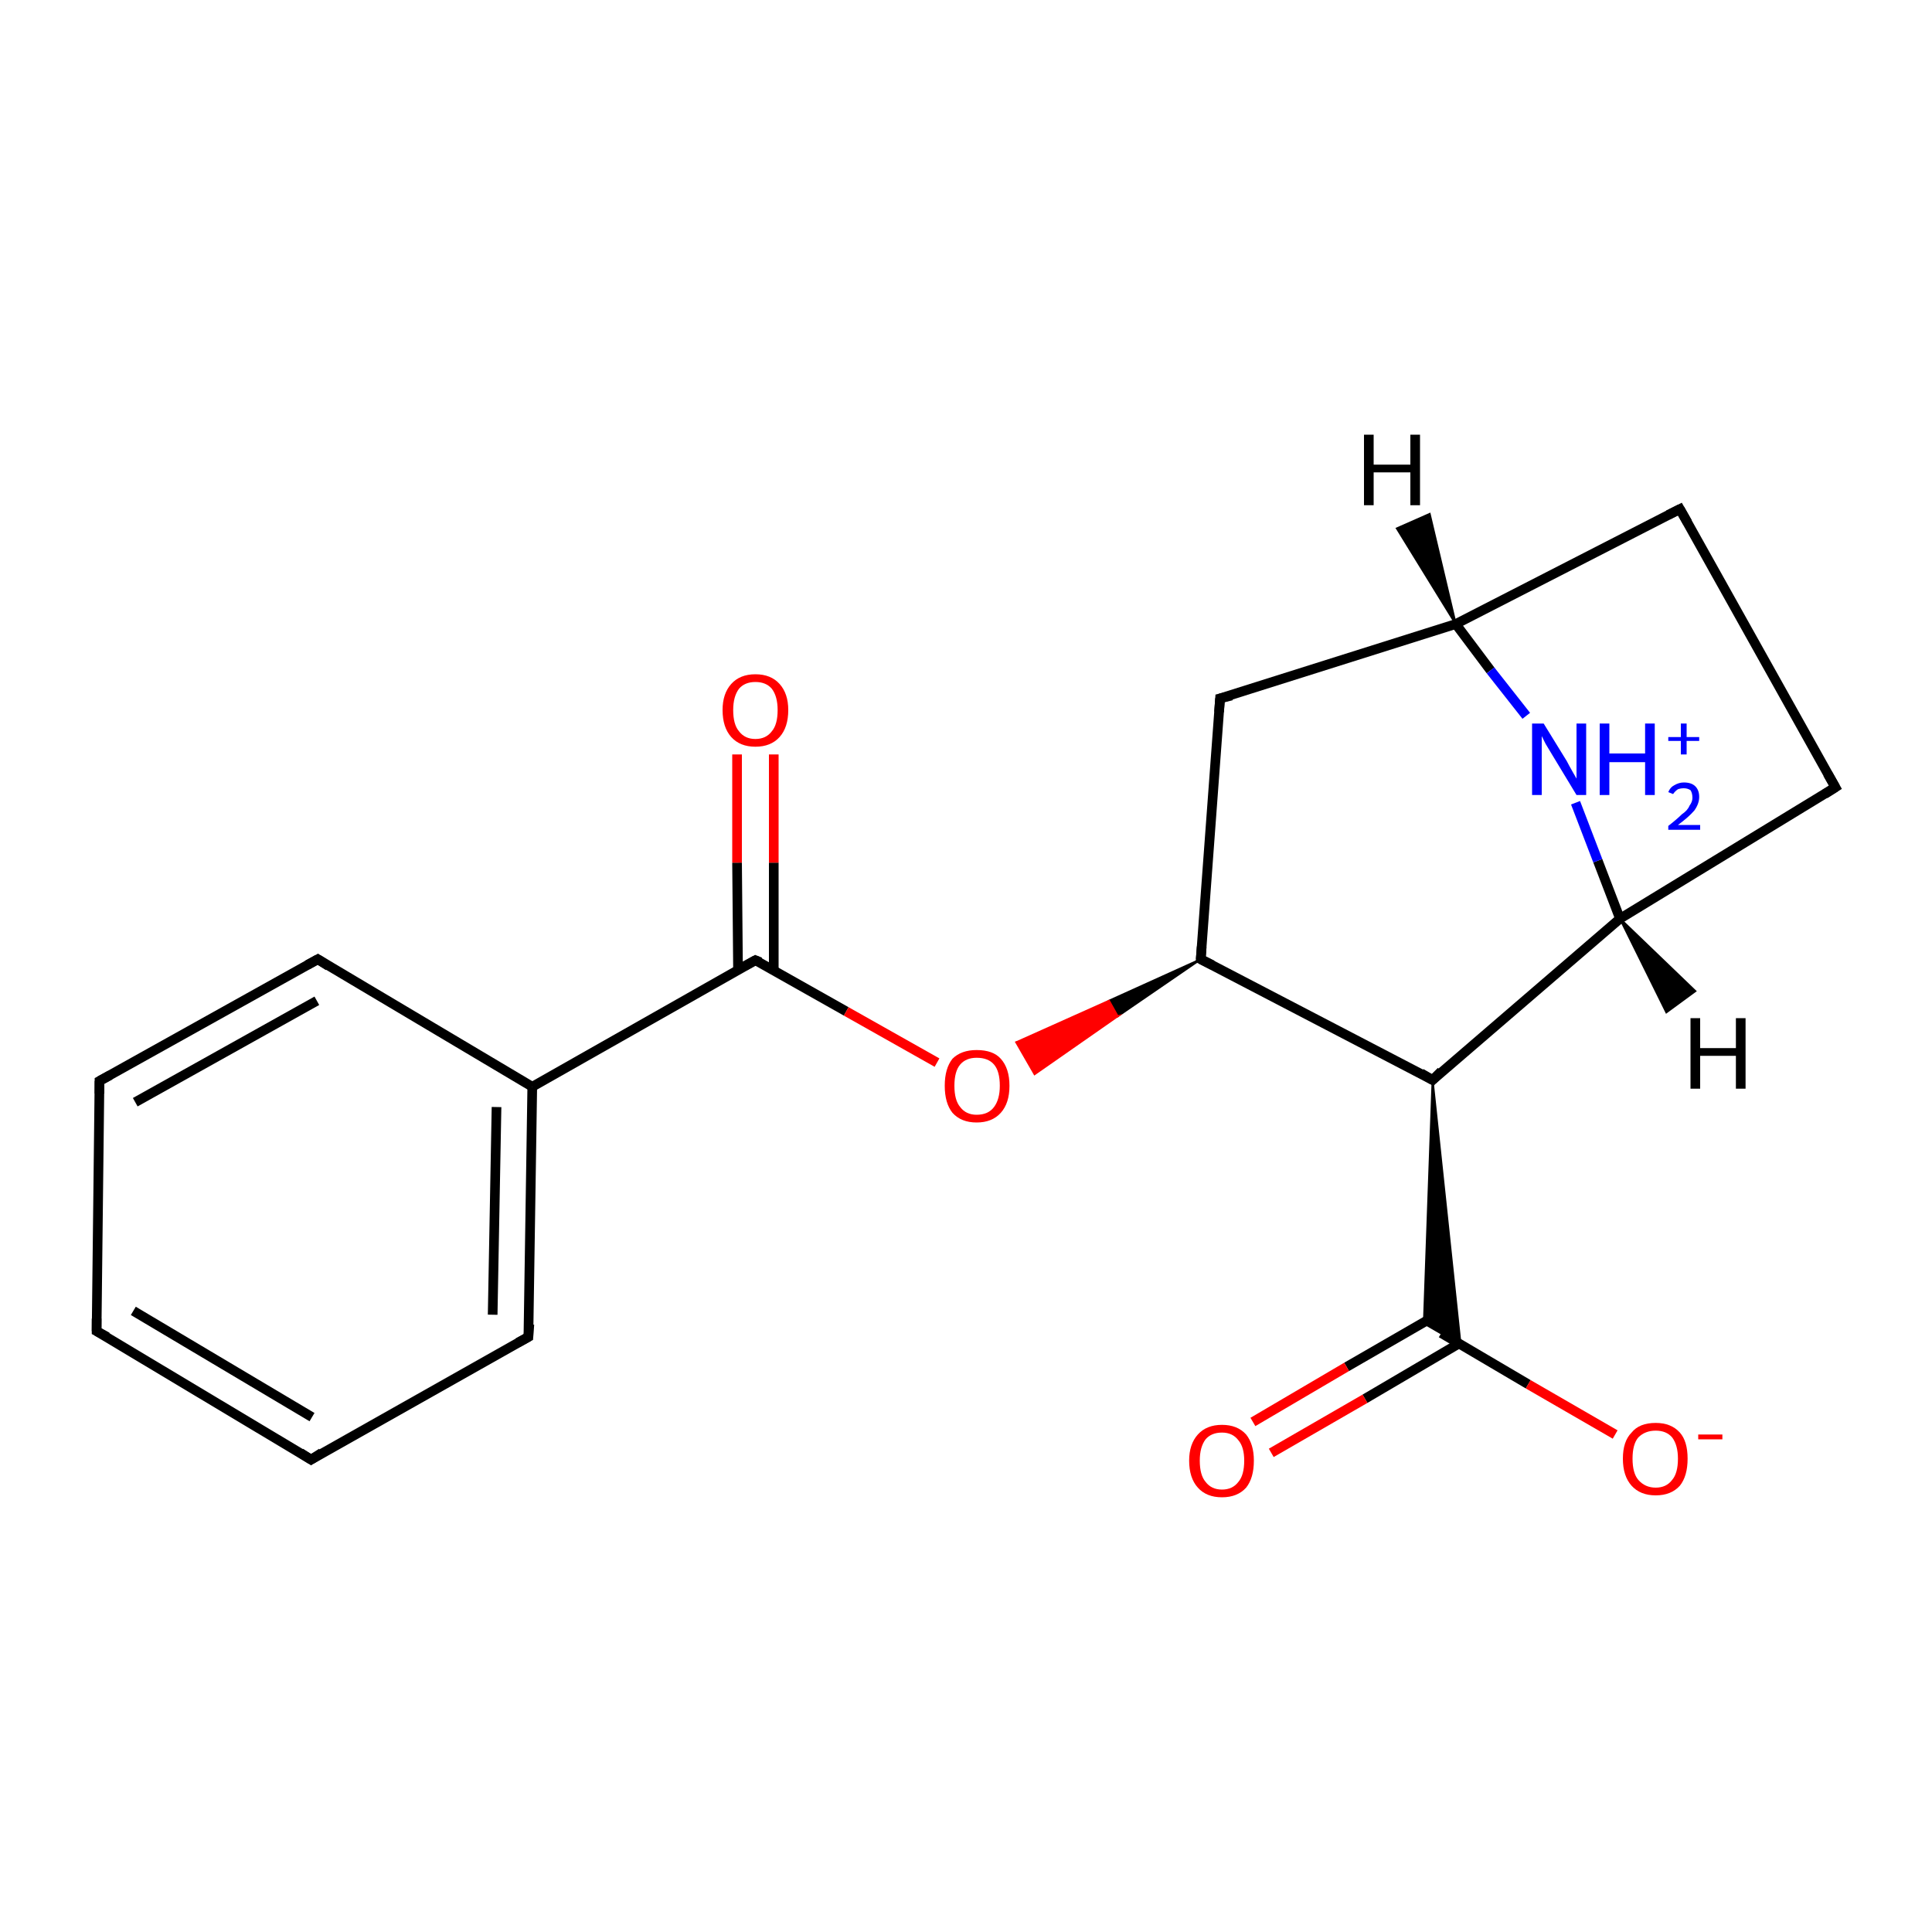 <?xml version='1.0' encoding='iso-8859-1'?>
<svg version='1.1' baseProfile='full'
              xmlns='http://www.w3.org/2000/svg'
                      xmlns:rdkit='http://www.rdkit.org/xml'
                      xmlns:xlink='http://www.w3.org/1999/xlink'
                  xml:space='preserve'
width='200px' height='200px' viewBox='0 0 200 200'>
<!-- END OF HEADER -->
<rect style='opacity:1.0;fill:#FFFFFF;stroke:none' width='200.0' height='200.0' x='0.0' y='0.0'> </rect>
<path class='bond-0 atom-0 atom-1' d='M 167.7,95.1 L 148.3,111.8' style='fill:none;fill-rule:evenodd;stroke:#000000;stroke-width:1.0px;stroke-linecap:butt;stroke-linejoin:miter;stroke-opacity:1' />
<path class='bond-1 atom-0 atom-6' d='M 167.7,95.1 L 190.0,81.5' style='fill:none;fill-rule:evenodd;stroke:#000000;stroke-width:1.0px;stroke-linecap:butt;stroke-linejoin:miter;stroke-opacity:1' />
<path class='bond-2 atom-0 atom-15' d='M 167.7,95.1 L 165.4,89.1' style='fill:none;fill-rule:evenodd;stroke:#000000;stroke-width:1.0px;stroke-linecap:butt;stroke-linejoin:miter;stroke-opacity:1' />
<path class='bond-2 atom-0 atom-15' d='M 165.4,89.1 L 163.1,83.1' style='fill:none;fill-rule:evenodd;stroke:#0000FF;stroke-width:1.0px;stroke-linecap:butt;stroke-linejoin:miter;stroke-opacity:1' />
<path class='bond-3 atom-1 atom-2' d='M 148.3,111.8 L 124.3,99.3' style='fill:none;fill-rule:evenodd;stroke:#000000;stroke-width:1.0px;stroke-linecap:butt;stroke-linejoin:miter;stroke-opacity:1' />
<path class='bond-4 atom-1 atom-14' d='M 148.3,111.8 L 151.2,139.2 L 147.4,137.0 Z' style='fill:#000000;fill-rule:evenodd;fill-opacity:1;stroke:#000000;stroke-width:0.2px;stroke-linecap:butt;stroke-linejoin:miter;stroke-miterlimit:10;stroke-opacity:1;' />
<path class='bond-5 atom-2 atom-3' d='M 124.3,99.3 L 126.3,72.3' style='fill:none;fill-rule:evenodd;stroke:#000000;stroke-width:1.0px;stroke-linecap:butt;stroke-linejoin:miter;stroke-opacity:1' />
<path class='bond-6 atom-2 atom-16' d='M 124.3,99.3 L 115.7,105.2 L 114.8,103.6 Z' style='fill:#000000;fill-rule:evenodd;fill-opacity:1;stroke:#000000;stroke-width:0.2px;stroke-linecap:butt;stroke-linejoin:miter;stroke-miterlimit:10;stroke-opacity:1;' />
<path class='bond-6 atom-2 atom-16' d='M 115.7,105.2 L 105.2,107.9 L 107.1,111.2 Z' style='fill:#FF0000;fill-rule:evenodd;fill-opacity:1;stroke:#FF0000;stroke-width:0.2px;stroke-linecap:butt;stroke-linejoin:miter;stroke-miterlimit:10;stroke-opacity:1;' />
<path class='bond-6 atom-2 atom-16' d='M 115.7,105.2 L 114.8,103.6 L 105.2,107.9 Z' style='fill:#FF0000;fill-rule:evenodd;fill-opacity:1;stroke:#FF0000;stroke-width:0.2px;stroke-linecap:butt;stroke-linejoin:miter;stroke-miterlimit:10;stroke-opacity:1;' />
<path class='bond-7 atom-3 atom-4' d='M 126.3,72.3 L 150.7,64.6' style='fill:none;fill-rule:evenodd;stroke:#000000;stroke-width:1.0px;stroke-linecap:butt;stroke-linejoin:miter;stroke-opacity:1' />
<path class='bond-8 atom-4 atom-5' d='M 150.7,64.6 L 173.9,52.7' style='fill:none;fill-rule:evenodd;stroke:#000000;stroke-width:1.0px;stroke-linecap:butt;stroke-linejoin:miter;stroke-opacity:1' />
<path class='bond-9 atom-4 atom-15' d='M 150.7,64.6 L 154.3,69.4' style='fill:none;fill-rule:evenodd;stroke:#000000;stroke-width:1.0px;stroke-linecap:butt;stroke-linejoin:miter;stroke-opacity:1' />
<path class='bond-9 atom-4 atom-15' d='M 154.3,69.4 L 158.0,74.1' style='fill:none;fill-rule:evenodd;stroke:#0000FF;stroke-width:1.0px;stroke-linecap:butt;stroke-linejoin:miter;stroke-opacity:1' />
<path class='bond-10 atom-5 atom-6' d='M 173.9,52.7 L 190.0,81.5' style='fill:none;fill-rule:evenodd;stroke:#000000;stroke-width:1.0px;stroke-linecap:butt;stroke-linejoin:miter;stroke-opacity:1' />
<path class='bond-11 atom-7 atom-8' d='M 78.2,99.4 L 55.1,112.5' style='fill:none;fill-rule:evenodd;stroke:#000000;stroke-width:1.0px;stroke-linecap:butt;stroke-linejoin:miter;stroke-opacity:1' />
<path class='bond-12 atom-7 atom-16' d='M 78.2,99.4 L 87.6,104.7' style='fill:none;fill-rule:evenodd;stroke:#000000;stroke-width:1.0px;stroke-linecap:butt;stroke-linejoin:miter;stroke-opacity:1' />
<path class='bond-12 atom-7 atom-16' d='M 87.6,104.7 L 97.0,110.0' style='fill:none;fill-rule:evenodd;stroke:#FF0000;stroke-width:1.0px;stroke-linecap:butt;stroke-linejoin:miter;stroke-opacity:1' />
<path class='bond-13 atom-7 atom-17' d='M 80.1,100.4 L 80.1,89.3' style='fill:none;fill-rule:evenodd;stroke:#000000;stroke-width:1.0px;stroke-linecap:butt;stroke-linejoin:miter;stroke-opacity:1' />
<path class='bond-13 atom-7 atom-17' d='M 80.1,89.3 L 80.1,78.1' style='fill:none;fill-rule:evenodd;stroke:#FF0000;stroke-width:1.0px;stroke-linecap:butt;stroke-linejoin:miter;stroke-opacity:1' />
<path class='bond-13 atom-7 atom-17' d='M 76.4,100.4 L 76.3,89.3' style='fill:none;fill-rule:evenodd;stroke:#000000;stroke-width:1.0px;stroke-linecap:butt;stroke-linejoin:miter;stroke-opacity:1' />
<path class='bond-13 atom-7 atom-17' d='M 76.3,89.3 L 76.3,78.1' style='fill:none;fill-rule:evenodd;stroke:#FF0000;stroke-width:1.0px;stroke-linecap:butt;stroke-linejoin:miter;stroke-opacity:1' />
<path class='bond-14 atom-8 atom-9' d='M 55.1,112.5 L 54.7,138.4' style='fill:none;fill-rule:evenodd;stroke:#000000;stroke-width:1.0px;stroke-linecap:butt;stroke-linejoin:miter;stroke-opacity:1' />
<path class='bond-14 atom-8 atom-9' d='M 51.4,114.6 L 51.0,136.1' style='fill:none;fill-rule:evenodd;stroke:#000000;stroke-width:1.0px;stroke-linecap:butt;stroke-linejoin:miter;stroke-opacity:1' />
<path class='bond-15 atom-8 atom-13' d='M 55.1,112.5 L 32.9,99.3' style='fill:none;fill-rule:evenodd;stroke:#000000;stroke-width:1.0px;stroke-linecap:butt;stroke-linejoin:miter;stroke-opacity:1' />
<path class='bond-16 atom-9 atom-10' d='M 54.7,138.4 L 32.2,151.1' style='fill:none;fill-rule:evenodd;stroke:#000000;stroke-width:1.0px;stroke-linecap:butt;stroke-linejoin:miter;stroke-opacity:1' />
<path class='bond-17 atom-10 atom-11' d='M 32.2,151.1 L 10.0,137.8' style='fill:none;fill-rule:evenodd;stroke:#000000;stroke-width:1.0px;stroke-linecap:butt;stroke-linejoin:miter;stroke-opacity:1' />
<path class='bond-17 atom-10 atom-11' d='M 32.3,146.7 L 13.8,135.7' style='fill:none;fill-rule:evenodd;stroke:#000000;stroke-width:1.0px;stroke-linecap:butt;stroke-linejoin:miter;stroke-opacity:1' />
<path class='bond-18 atom-11 atom-12' d='M 10.0,137.8 L 10.3,111.9' style='fill:none;fill-rule:evenodd;stroke:#000000;stroke-width:1.0px;stroke-linecap:butt;stroke-linejoin:miter;stroke-opacity:1' />
<path class='bond-19 atom-12 atom-13' d='M 10.3,111.9 L 32.9,99.3' style='fill:none;fill-rule:evenodd;stroke:#000000;stroke-width:1.0px;stroke-linecap:butt;stroke-linejoin:miter;stroke-opacity:1' />
<path class='bond-19 atom-12 atom-13' d='M 14.0,114.1 L 32.8,103.6' style='fill:none;fill-rule:evenodd;stroke:#000000;stroke-width:1.0px;stroke-linecap:butt;stroke-linejoin:miter;stroke-opacity:1' />
<path class='bond-20 atom-14 atom-18' d='M 149.2,138.0 L 158.2,143.3' style='fill:none;fill-rule:evenodd;stroke:#000000;stroke-width:1.0px;stroke-linecap:butt;stroke-linejoin:miter;stroke-opacity:1' />
<path class='bond-20 atom-14 atom-18' d='M 158.2,143.3 L 167.2,148.5' style='fill:none;fill-rule:evenodd;stroke:#FF0000;stroke-width:1.0px;stroke-linecap:butt;stroke-linejoin:miter;stroke-opacity:1' />
<path class='bond-21 atom-14 atom-19' d='M 149.1,135.9 L 139.4,141.5' style='fill:none;fill-rule:evenodd;stroke:#000000;stroke-width:1.0px;stroke-linecap:butt;stroke-linejoin:miter;stroke-opacity:1' />
<path class='bond-21 atom-14 atom-19' d='M 139.4,141.5 L 129.7,147.2' style='fill:none;fill-rule:evenodd;stroke:#FF0000;stroke-width:1.0px;stroke-linecap:butt;stroke-linejoin:miter;stroke-opacity:1' />
<path class='bond-21 atom-14 atom-19' d='M 151.0,139.1 L 141.3,144.8' style='fill:none;fill-rule:evenodd;stroke:#000000;stroke-width:1.0px;stroke-linecap:butt;stroke-linejoin:miter;stroke-opacity:1' />
<path class='bond-21 atom-14 atom-19' d='M 141.3,144.8 L 131.6,150.4' style='fill:none;fill-rule:evenodd;stroke:#FF0000;stroke-width:1.0px;stroke-linecap:butt;stroke-linejoin:miter;stroke-opacity:1' />
<path class='bond-22 atom-0 atom-20' d='M 167.7,95.1 L 175.5,102.6 L 172.5,104.8 Z' style='fill:#000000;fill-rule:evenodd;fill-opacity:1;stroke:#000000;stroke-width:0.2px;stroke-linecap:butt;stroke-linejoin:miter;stroke-miterlimit:10;stroke-opacity:1;' />
<path class='bond-23 atom-4 atom-21' d='M 150.7,64.6 L 144.6,54.7 L 148.0,53.2 Z' style='fill:#000000;fill-rule:evenodd;fill-opacity:1;stroke:#000000;stroke-width:0.2px;stroke-linecap:butt;stroke-linejoin:miter;stroke-miterlimit:10;stroke-opacity:1;' />
<path d='M 149.2,110.9 L 148.3,111.8 L 147.1,111.1' style='fill:none;stroke:#000000;stroke-width:1.0px;stroke-linecap:butt;stroke-linejoin:miter;stroke-miterlimit:10;stroke-opacity:1;' />
<path d='M 125.5,99.9 L 124.3,99.3 L 124.4,98.0' style='fill:none;stroke:#000000;stroke-width:1.0px;stroke-linecap:butt;stroke-linejoin:miter;stroke-miterlimit:10;stroke-opacity:1;' />
<path d='M 126.2,73.7 L 126.3,72.3 L 127.5,72.0' style='fill:none;stroke:#000000;stroke-width:1.0px;stroke-linecap:butt;stroke-linejoin:miter;stroke-miterlimit:10;stroke-opacity:1;' />
<path d='M 172.7,53.3 L 173.9,52.7 L 174.7,54.1' style='fill:none;stroke:#000000;stroke-width:1.0px;stroke-linecap:butt;stroke-linejoin:miter;stroke-miterlimit:10;stroke-opacity:1;' />
<path d='M 188.9,82.2 L 190.0,81.5 L 189.2,80.1' style='fill:none;stroke:#000000;stroke-width:1.0px;stroke-linecap:butt;stroke-linejoin:miter;stroke-miterlimit:10;stroke-opacity:1;' />
<path d='M 77.1,100.0 L 78.2,99.4 L 78.7,99.6' style='fill:none;stroke:#000000;stroke-width:1.0px;stroke-linecap:butt;stroke-linejoin:miter;stroke-miterlimit:10;stroke-opacity:1;' />
<path d='M 54.8,137.1 L 54.7,138.4 L 53.6,139.0' style='fill:none;stroke:#000000;stroke-width:1.0px;stroke-linecap:butt;stroke-linejoin:miter;stroke-miterlimit:10;stroke-opacity:1;' />
<path d='M 33.3,150.4 L 32.2,151.1 L 31.1,150.4' style='fill:none;stroke:#000000;stroke-width:1.0px;stroke-linecap:butt;stroke-linejoin:miter;stroke-miterlimit:10;stroke-opacity:1;' />
<path d='M 11.1,138.4 L 10.0,137.8 L 10.0,136.5' style='fill:none;stroke:#000000;stroke-width:1.0px;stroke-linecap:butt;stroke-linejoin:miter;stroke-miterlimit:10;stroke-opacity:1;' />
<path d='M 10.3,113.2 L 10.3,111.9 L 11.4,111.3' style='fill:none;stroke:#000000;stroke-width:1.0px;stroke-linecap:butt;stroke-linejoin:miter;stroke-miterlimit:10;stroke-opacity:1;' />
<path d='M 34.0,100.0 L 32.9,99.3 L 31.8,99.9' style='fill:none;stroke:#000000;stroke-width:1.0px;stroke-linecap:butt;stroke-linejoin:miter;stroke-miterlimit:10;stroke-opacity:1;' />
<path class='atom-15' d='M 159.8 74.9
L 162.2 78.8
Q 162.4 79.2, 162.8 79.9
Q 163.2 80.6, 163.2 80.6
L 163.2 74.9
L 164.2 74.9
L 164.2 82.3
L 163.2 82.3
L 160.6 78.0
Q 160.3 77.5, 160.0 77.0
Q 159.7 76.4, 159.6 76.2
L 159.6 82.3
L 158.6 82.3
L 158.6 74.9
L 159.8 74.9
' fill='#0000FF'/>
<path class='atom-15' d='M 165.6 74.9
L 166.6 74.9
L 166.6 78.0
L 170.3 78.0
L 170.3 74.9
L 171.3 74.9
L 171.3 82.3
L 170.3 82.3
L 170.3 78.9
L 166.6 78.9
L 166.6 82.3
L 165.6 82.3
L 165.6 74.9
' fill='#0000FF'/>
<path class='atom-15' d='M 172.7 82.0
Q 172.9 81.5, 173.3 81.3
Q 173.8 81.0, 174.3 81.0
Q 175.1 81.0, 175.5 81.4
Q 175.9 81.8, 175.9 82.5
Q 175.9 83.2, 175.4 83.9
Q 174.8 84.6, 173.7 85.4
L 176.0 85.4
L 176.0 85.9
L 172.7 85.9
L 172.7 85.5
Q 173.6 84.8, 174.1 84.3
Q 174.7 83.9, 174.9 83.4
Q 175.2 83.0, 175.2 82.6
Q 175.2 82.1, 175.0 81.8
Q 174.7 81.6, 174.3 81.6
Q 174.0 81.6, 173.7 81.7
Q 173.4 81.9, 173.2 82.2
L 172.7 82.0
' fill='#0000FF'/>
<path class='atom-15' d='M 172.7 76.3
L 174.0 76.3
L 174.0 74.9
L 174.6 74.9
L 174.6 76.3
L 175.9 76.3
L 175.9 76.7
L 174.6 76.7
L 174.6 78.1
L 174.0 78.1
L 174.0 76.7
L 172.7 76.7
L 172.7 76.3
' fill='#0000FF'/>
<path class='atom-16' d='M 97.8 112.4
Q 97.8 110.6, 98.6 109.6
Q 99.5 108.7, 101.1 108.7
Q 102.8 108.7, 103.6 109.6
Q 104.5 110.6, 104.5 112.4
Q 104.5 114.2, 103.6 115.2
Q 102.7 116.2, 101.1 116.2
Q 99.5 116.2, 98.6 115.2
Q 97.8 114.2, 97.8 112.4
M 101.1 115.4
Q 102.3 115.4, 102.9 114.6
Q 103.5 113.8, 103.5 112.4
Q 103.5 110.9, 102.9 110.2
Q 102.3 109.5, 101.1 109.5
Q 100.0 109.5, 99.4 110.2
Q 98.8 110.9, 98.8 112.4
Q 98.8 113.9, 99.4 114.6
Q 100.0 115.4, 101.1 115.4
' fill='#FF0000'/>
<path class='atom-17' d='M 74.8 73.5
Q 74.8 71.8, 75.7 70.8
Q 76.6 69.8, 78.2 69.8
Q 79.8 69.8, 80.7 70.8
Q 81.6 71.8, 81.6 73.5
Q 81.6 75.3, 80.7 76.3
Q 79.8 77.3, 78.2 77.3
Q 76.6 77.3, 75.7 76.3
Q 74.8 75.3, 74.8 73.5
M 78.2 76.5
Q 79.3 76.5, 79.9 75.7
Q 80.5 75.0, 80.5 73.5
Q 80.5 72.1, 79.9 71.3
Q 79.3 70.6, 78.2 70.6
Q 77.1 70.6, 76.5 71.3
Q 75.9 72.1, 75.9 73.5
Q 75.9 75.0, 76.5 75.7
Q 77.1 76.5, 78.2 76.5
' fill='#FF0000'/>
<path class='atom-18' d='M 168.0 151.0
Q 168.0 149.2, 168.9 148.3
Q 169.7 147.3, 171.4 147.3
Q 173.0 147.3, 173.9 148.3
Q 174.7 149.2, 174.7 151.0
Q 174.7 152.8, 173.9 153.8
Q 173.0 154.8, 171.4 154.8
Q 169.8 154.8, 168.9 153.8
Q 168.0 152.8, 168.0 151.0
M 171.4 154.0
Q 172.5 154.0, 173.1 153.2
Q 173.7 152.5, 173.7 151.0
Q 173.7 149.6, 173.1 148.8
Q 172.5 148.1, 171.4 148.1
Q 170.3 148.1, 169.6 148.8
Q 169.0 149.5, 169.0 151.0
Q 169.0 152.5, 169.6 153.2
Q 170.3 154.0, 171.4 154.0
' fill='#FF0000'/>
<path class='atom-18' d='M 175.8 148.5
L 178.3 148.5
L 178.3 149.0
L 175.8 149.0
L 175.8 148.5
' fill='#FF0000'/>
<path class='atom-19' d='M 123.1 151.2
Q 123.1 149.5, 124.0 148.5
Q 124.9 147.5, 126.5 147.5
Q 128.1 147.5, 129.0 148.5
Q 129.8 149.5, 129.8 151.2
Q 129.8 153.0, 129.0 154.0
Q 128.1 155.0, 126.5 155.0
Q 124.9 155.0, 124.0 154.0
Q 123.1 153.0, 123.1 151.2
M 126.5 154.2
Q 127.6 154.2, 128.2 153.4
Q 128.8 152.7, 128.8 151.2
Q 128.8 149.8, 128.2 149.1
Q 127.6 148.3, 126.5 148.3
Q 125.4 148.3, 124.8 149.0
Q 124.2 149.8, 124.2 151.2
Q 124.2 152.7, 124.8 153.4
Q 125.4 154.2, 126.5 154.2
' fill='#FF0000'/>
<path class='atom-20' d='M 175.0 105.4
L 176.0 105.4
L 176.0 108.5
L 179.7 108.5
L 179.7 105.4
L 180.7 105.4
L 180.7 112.7
L 179.7 112.7
L 179.7 109.3
L 176.0 109.3
L 176.0 112.7
L 175.0 112.7
L 175.0 105.4
' fill='#000000'/>
<path class='atom-21' d='M 141.2 45.0
L 142.2 45.0
L 142.2 48.1
L 146.0 48.1
L 146.0 45.0
L 147.0 45.0
L 147.0 52.3
L 146.0 52.3
L 146.0 48.9
L 142.2 48.9
L 142.2 52.3
L 141.2 52.3
L 141.2 45.0
' fill='#000000'/>
</svg>
